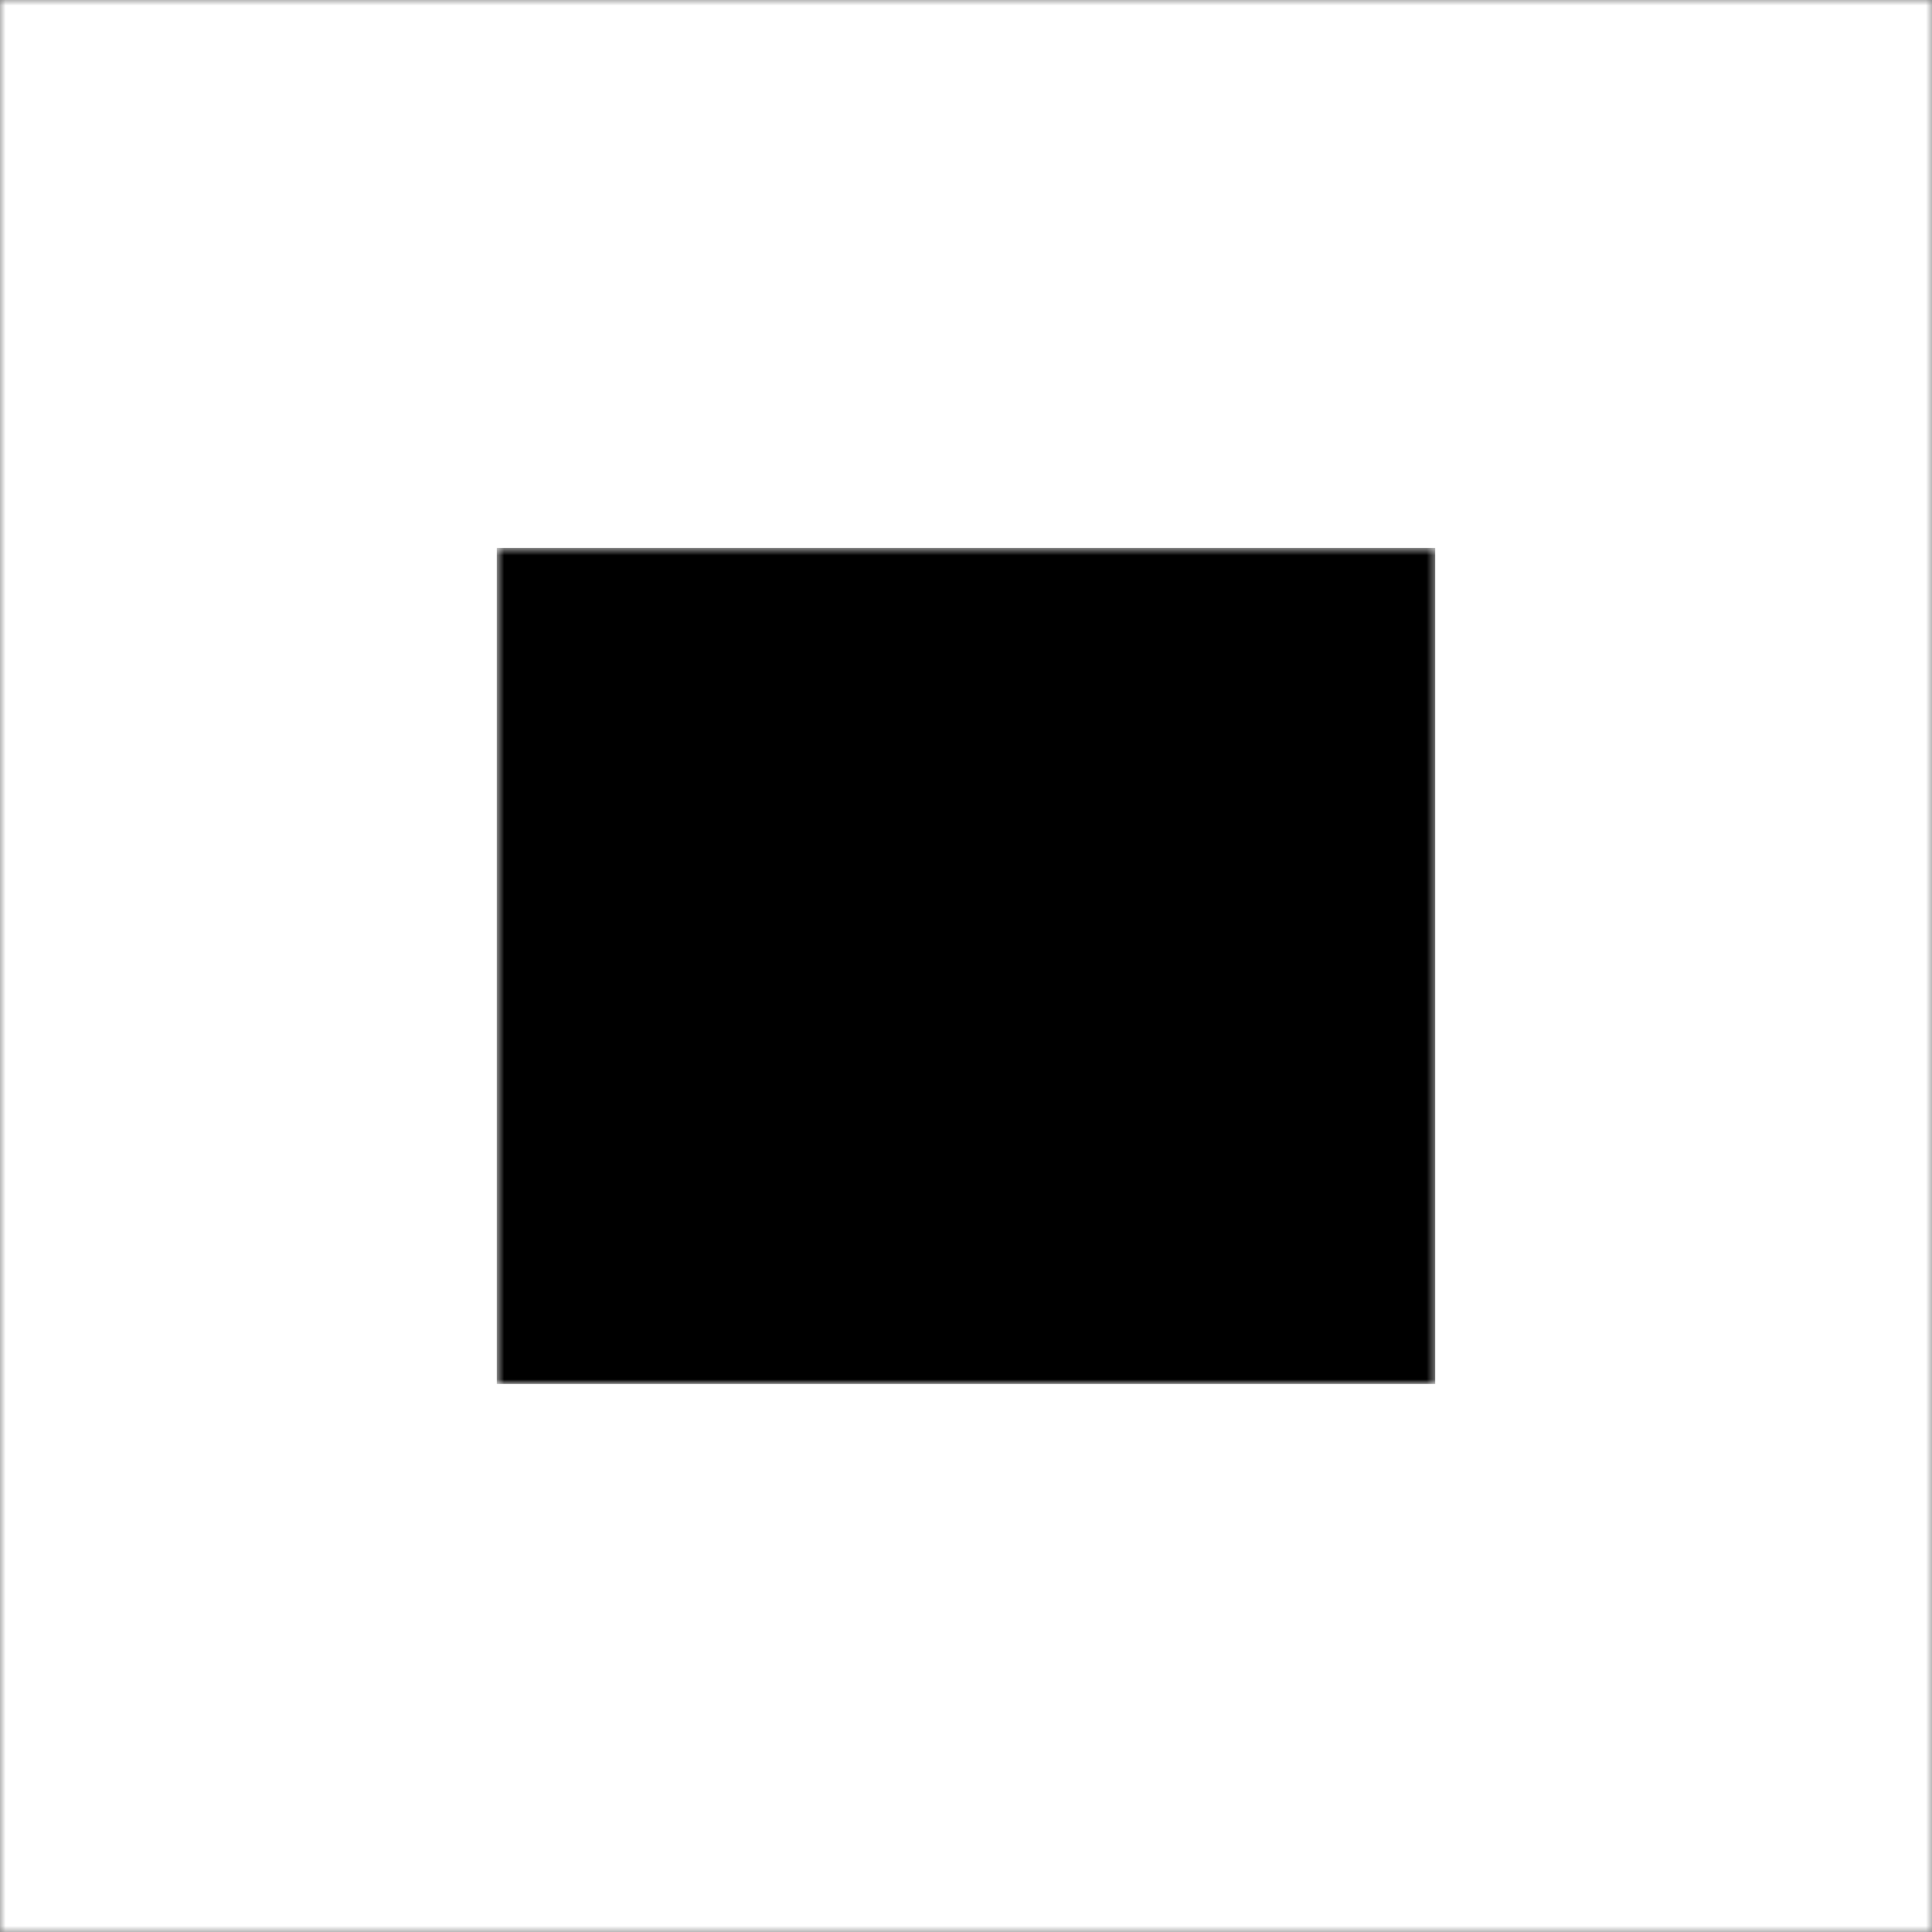 <svg width="255.53" height="255.53" version="1.1" viewBox="-272.06 0 255.53 255.53" xmlns="http://www.w3.org/2000/svg" xmlns:xlink="http://www.w3.org/1999/xlink">
 <rect x="-272.06" y="0" width="255.53" height="255.53" fill="#808080" stroke="none"/>
 <defs>
  <path id="def-e1bfba20-40c3-486a-ba10-259a3bf4b56e" d="m393.53 331.98a5.324 5.324 0 0 1 5.323-5.324h202.3a5.324 5.324 0 0 1 5.323 5.324v202.3a5.324 5.324 0 0 1-5.323 5.323h-202.3a5.324 5.324 0 0 1-5.323-5.323z" stroke-linecap="round" stroke-linejoin="round" stroke-miterlimit="25"/>
  <g id="def-6c6425f7-24d8-46ad-bd0a-3636e60f701d" transform="matrix(1.364,0,0,1.364,437.94,377.84)" fill="#fff">
   <g transform="translate(-4.504,-9.465)">
    <path d="m79.59 74.734c0.906 0.375 1.863 0.566 2.84 0.566 3.027 0 5.731-1.805 6.891-4.598 0.762-1.836 0.762-3.859-4e-3 -5.699-0.762-1.84-2.191-3.269-4.027-4.027-0.91-0.379-1.867-0.566-2.848-0.566-3.023 0-5.727 1.805-6.883 4.598-1.57 3.793 0.238 8.156 4.031 9.727zm-1.262-8.582c0.691-1.668 2.305-2.746 4.109-2.746 0.582 0 1.152 0.113 1.699 0.34 1.094 0.453 1.949 1.309 2.402 2.406 0.457 1.098 0.457 2.309 4e-3 3.402-0.691 1.668-2.309 2.746-4.117 2.746-0.582 0-1.152-0.113-1.691-0.34-2.262-0.938-3.344-3.543-2.406-5.809z"/>
    <path d="m73.27 45.125c2.184-0.98 4.773-1.262 7.563-0.828 2.215 0.344 4.488 0.07 6.578-0.797 3.223-1.336 5.738-3.988 6.894-7.281 1.156-3.289 0.848-6.945-0.844-10.031-2.144-3.91-6.281-6.34-10.793-6.34-1.141 0-2.269 0.16-3.356 0.477-3.379 0.984-6.18 3.352-7.688 6.496-1.512 3.148-1.609 6.801-0.262 10.051 0.105 0.258 0.105 0.539 0 0.801-0.109 0.262-0.309 0.461-0.563 0.566l-13.871 5.742-39.117-16.203c-2.398-0.996-5.043-0.996-7.438-4e-3 -2.398 0.992-4.266 2.859-5.258 5.262-0.316 0.766 0.047 1.645 0.813 1.961l36.348 15.055-36.082 14.945c-0.766 0.316-1.129 1.195-0.813 1.961 0.992 2.398 2.859 4.269 5.258 5.262 1.188 0.492 2.438 0.742 3.719 0.742 1.277 0 2.527-0.25 3.723-0.742l38.852-16.094 13.594 5.633c0.258 0.105 0.457 0.309 0.563 0.566 0.105 0.262 0.109 0.543-8e-3 0.824-1.336 3.223-1.234 6.875 0.273 10.023 1.508 3.144 4.313 5.516 7.691 6.504 1.109 0.324 2.242 0.477 3.363 0.477 4.387 0 8.605-2.371 10.789-6.344 1.691-3.086 1.996-6.746 0.84-10.039-1.16-3.289-3.672-5.945-6.894-7.277-2.199-0.91-4.594-1.168-6.922-0.738-2.43 0.445-4.926 0.141-7.219-0.887l-9.668-4.34c-0.234-0.105-0.441-0.246-0.637-0.406 0.258-0.273 0.559-0.508 0.906-0.664zm-64.656-12.262c0.723-1.023 1.723-1.824 2.906-2.316 1.656-0.688 3.481-0.688 5.141 4e-3l36.352 15.055-6.816 2.824zm8.32 36.582c-1.652 0.684-3.5 0.684-5.144 4e-3 -1.184-0.492-2.184-1.293-2.906-2.316l63.059-26.121c0.996-0.414 1.773-1.191 2.188-2.191 0.414-1 0.414-2.102-0.012-3.121-1.012-2.438-0.934-5.199 0.207-7.578 1.156-2.41 3.227-4.156 5.824-4.914 0.816-0.238 1.66-0.355 2.519-0.355 3.363 0 6.566 1.879 8.164 4.781 1.301 2.371 1.531 5.066 0.645 7.594-0.875 2.488-2.773 4.496-5.215 5.508-1.582 0.656-3.297 0.863-4.969 0.602-3.363-0.52-6.535-0.16-9.25 1.059l-9.664 4.336c-1.285 0.574-2.313 1.609-2.906 2.867-0.016 0.031-0.027 0.063-0.043 0.098-0.148 0.328-0.273 0.668-0.359 1.02-0.215 0.891-0.848 1.633-1.695 1.984l-0.988 0.41c-0.02 8e-3 -0.039 0.016-0.063 0.027zm54.84-11.84c2.852 1.277 5.961 1.66 8.988 1.102 1.758-0.324 3.566-0.129 5.227 0.559 2.438 1.008 4.336 3.016 5.215 5.504 0.891 2.523 0.66 5.227-0.637 7.598-2.07 3.762-6.566 5.625-10.684 4.426-2.602-0.762-4.668-2.508-5.828-4.922-1.141-2.379-1.215-5.141-0.195-7.602 0.414-0.996 0.414-2.098 0-3.098s-1.191-1.781-2.188-2.191l-11.348-4.699c0.426-0.406 0.785-0.879 1.074-1.395 0.227 0.141 0.465 0.273 0.711 0.383z"/>
    <path d="m82.707 39.594c0.98 0 1.938-0.191 2.848-0.57 3.793-1.57 5.602-5.938 4.031-9.73-1.156-2.793-3.859-4.598-6.891-4.598-0.977 0-1.934 0.191-2.84 0.566-3.793 1.57-5.602 5.938-4.031 9.73 1.156 2.793 3.859 4.602 6.883 4.602zm-1.707-11.562c0.543-0.223 1.113-0.34 1.691-0.34 1.813 0 3.43 1.078 4.117 2.746 0.938 2.266-0.141 4.875-2.406 5.813-0.547 0.227-1.117 0.34-1.699 0.34-1.809 0-3.422-1.078-4.113-2.746-0.934-2.266 0.145-4.871 2.41-5.813z"/>
    <path d="m57.938 50.48c0 3.004-4.5 3.004-4.5 0 0-3 4.5-3 4.5 0"/>
    <path d="m57.324 15.797c-0.828 0-1.5 0.672-1.5 1.5s0.672 1.5 1.5 1.5h4.332v-3z"/>
    <path d="m68.992 18.797c0.828 0 1.5-0.672 1.5-1.5s-0.672-1.5-1.5-1.5h-4.332v3z"/>
    <path d="m61.656 23.129c0 0.828 0.672 1.5 1.5 1.5s1.5-0.672 1.5-1.5v-4.332h-3z"/>
    <path d="m63.156 9.965c-0.828 0-1.5 0.672-1.5 1.5v4.332h3v-4.332c0-0.832-0.672-1.5-1.5-1.5z"/>
    <path d="m32.875 81.203c-0.828 0-1.5 0.672-1.5 1.5s0.672 1.5 1.5 1.5h4.332v-3z"/>
    <path d="m44.543 81.203h-4.332v3h4.332c0.828 0 1.5-0.672 1.5-1.5s-0.672-1.5-1.5-1.5z"/>
    <path d="m37.207 88.535c0 0.828 0.672 1.5 1.5 1.5s1.5-0.672 1.5-1.5v-4.332h-3z"/>
    <path d="m40.207 76.871c0-0.828-0.672-1.5-1.5-1.5s-1.5 0.672-1.5 1.5v4.332h3z"/>
   </g>
  </g>
  <g id="def-d214282f-74c6-44ce-8751-8d448bd6ab26">
   <use width="100%" height="100%" stroke-width="0" xlink:href="#def-e1bfba20-40c3-486a-ba10-259a3bf4b56e"/>
  </g>
  <mask id="mask-ae203b38-1c0d-4945-abe9-da081af4dc8c" x="359.458" y="292.582" width="281.084" height="281.084" stroke-width="0" maskUnits="userSpaceOnUse">
   <rect x="372.23" y="305.36" width="255.53" height="255.53"/>
   <use width="100%" height="100%" fill="#ffffff" stroke="#ffffff" xlink:href="#def-d214282f-74c6-44ce-8751-8d448bd6ab26"/>
  </mask>
  <mask id="mask-8e32da67-d373-4811-a505-03a49fa230c8" x="432.415" y="372.306" width="135.17" height="121.636" stroke-width="0" maskUnits="userSpaceOnUse">
   <rect x="437.94" y="377.83" width="124.11" height="110.58"/>
   <use width="100%" height="100%" fill="#ffffff" stroke="#ffffff" xlink:href="#def-6c6425f7-24d8-46ad-bd0a-3636e60f701d"/>
  </mask>
 </defs>
 <g transform="translate(-644.29 -305.36)" mask="url(#mask-ae203b38-1c0d-4945-abe9-da081af4dc8c)" style="fill:#fff">
  <rect x="372.23" y="305.36" width="255.53" height="255.53" fill="#000" style="fill:#fff"/>
 </g>
 <g transform="translate(-644.29 -305.36)" mask="url(#mask-8e32da67-d373-4811-a505-03a49fa230c8)">
  <rect x="437.94" y="377.83" width="124.11" height="110.58" fill="#fff" style="fill:#000"/>
 </g>
 <g transform="translate(-644.29 -305.36)" fill="none" opacity="0" stroke-width="1.838">
  <rect x="383.53" y="316.65" width="232.94" height="232.94" stroke="#fff" stroke-dasharray="11.029"/>
  <rect x="383.53" y="316.65" width="232.94" height="232.94" stroke="#000" stroke-dasharray="11.029" stroke-dashoffset="11.029"/>
  <rect width="0" height="0" stroke="#fff" stroke-dasharray="5.515"/>
  <rect width="0" height="0" stroke="#000" stroke-dasharray="5.515" stroke-dashoffset="5.515"/>
 </g>
</svg>
